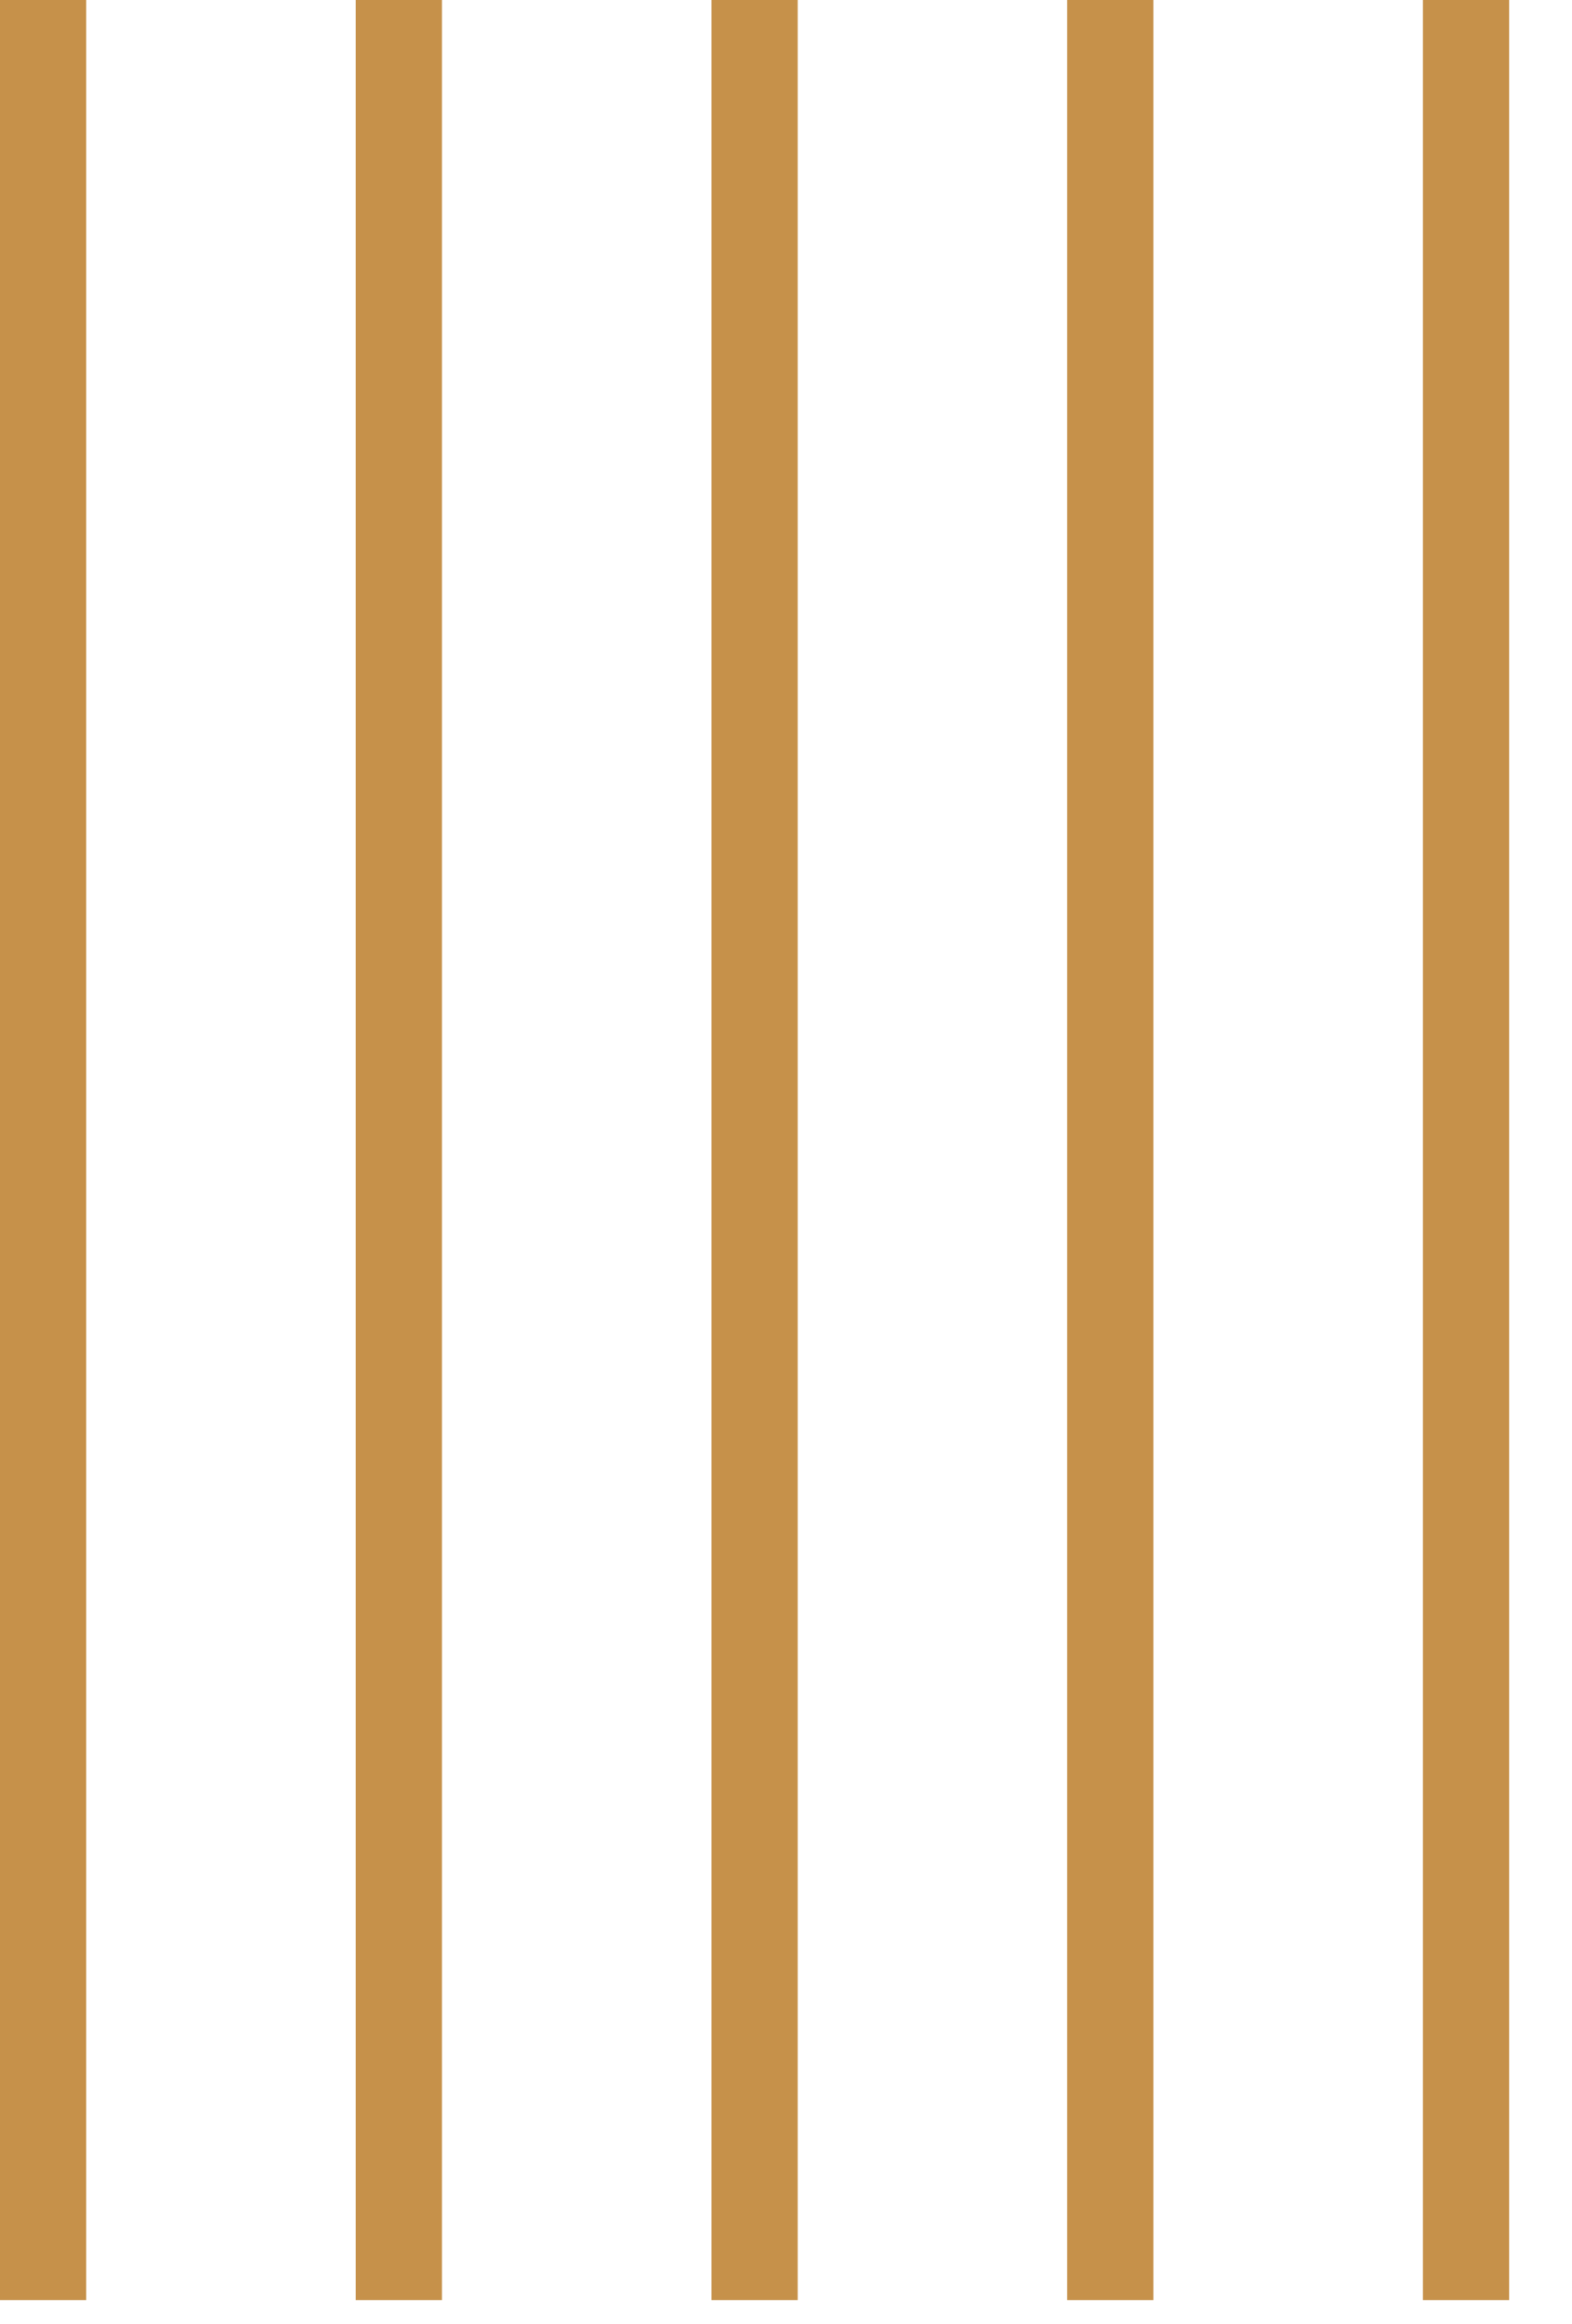 <?xml version="1.0" encoding="UTF-8"?> <svg xmlns="http://www.w3.org/2000/svg" width="23" height="34" viewBox="0 0 23 34" fill="none"><rect width="1.261" height="33.653" fill="#C6914A"></rect><rect x="5.205" width="1.261" height="33.653" fill="#C6914A"></rect><rect x="10.41" width="1.261" height="33.653" fill="#C6914A"></rect><rect x="15.614" width="1.261" height="33.653" fill="#C6914A"></rect><rect x="20.819" width="1.261" height="33.653" fill="#C6914A"></rect></svg> 